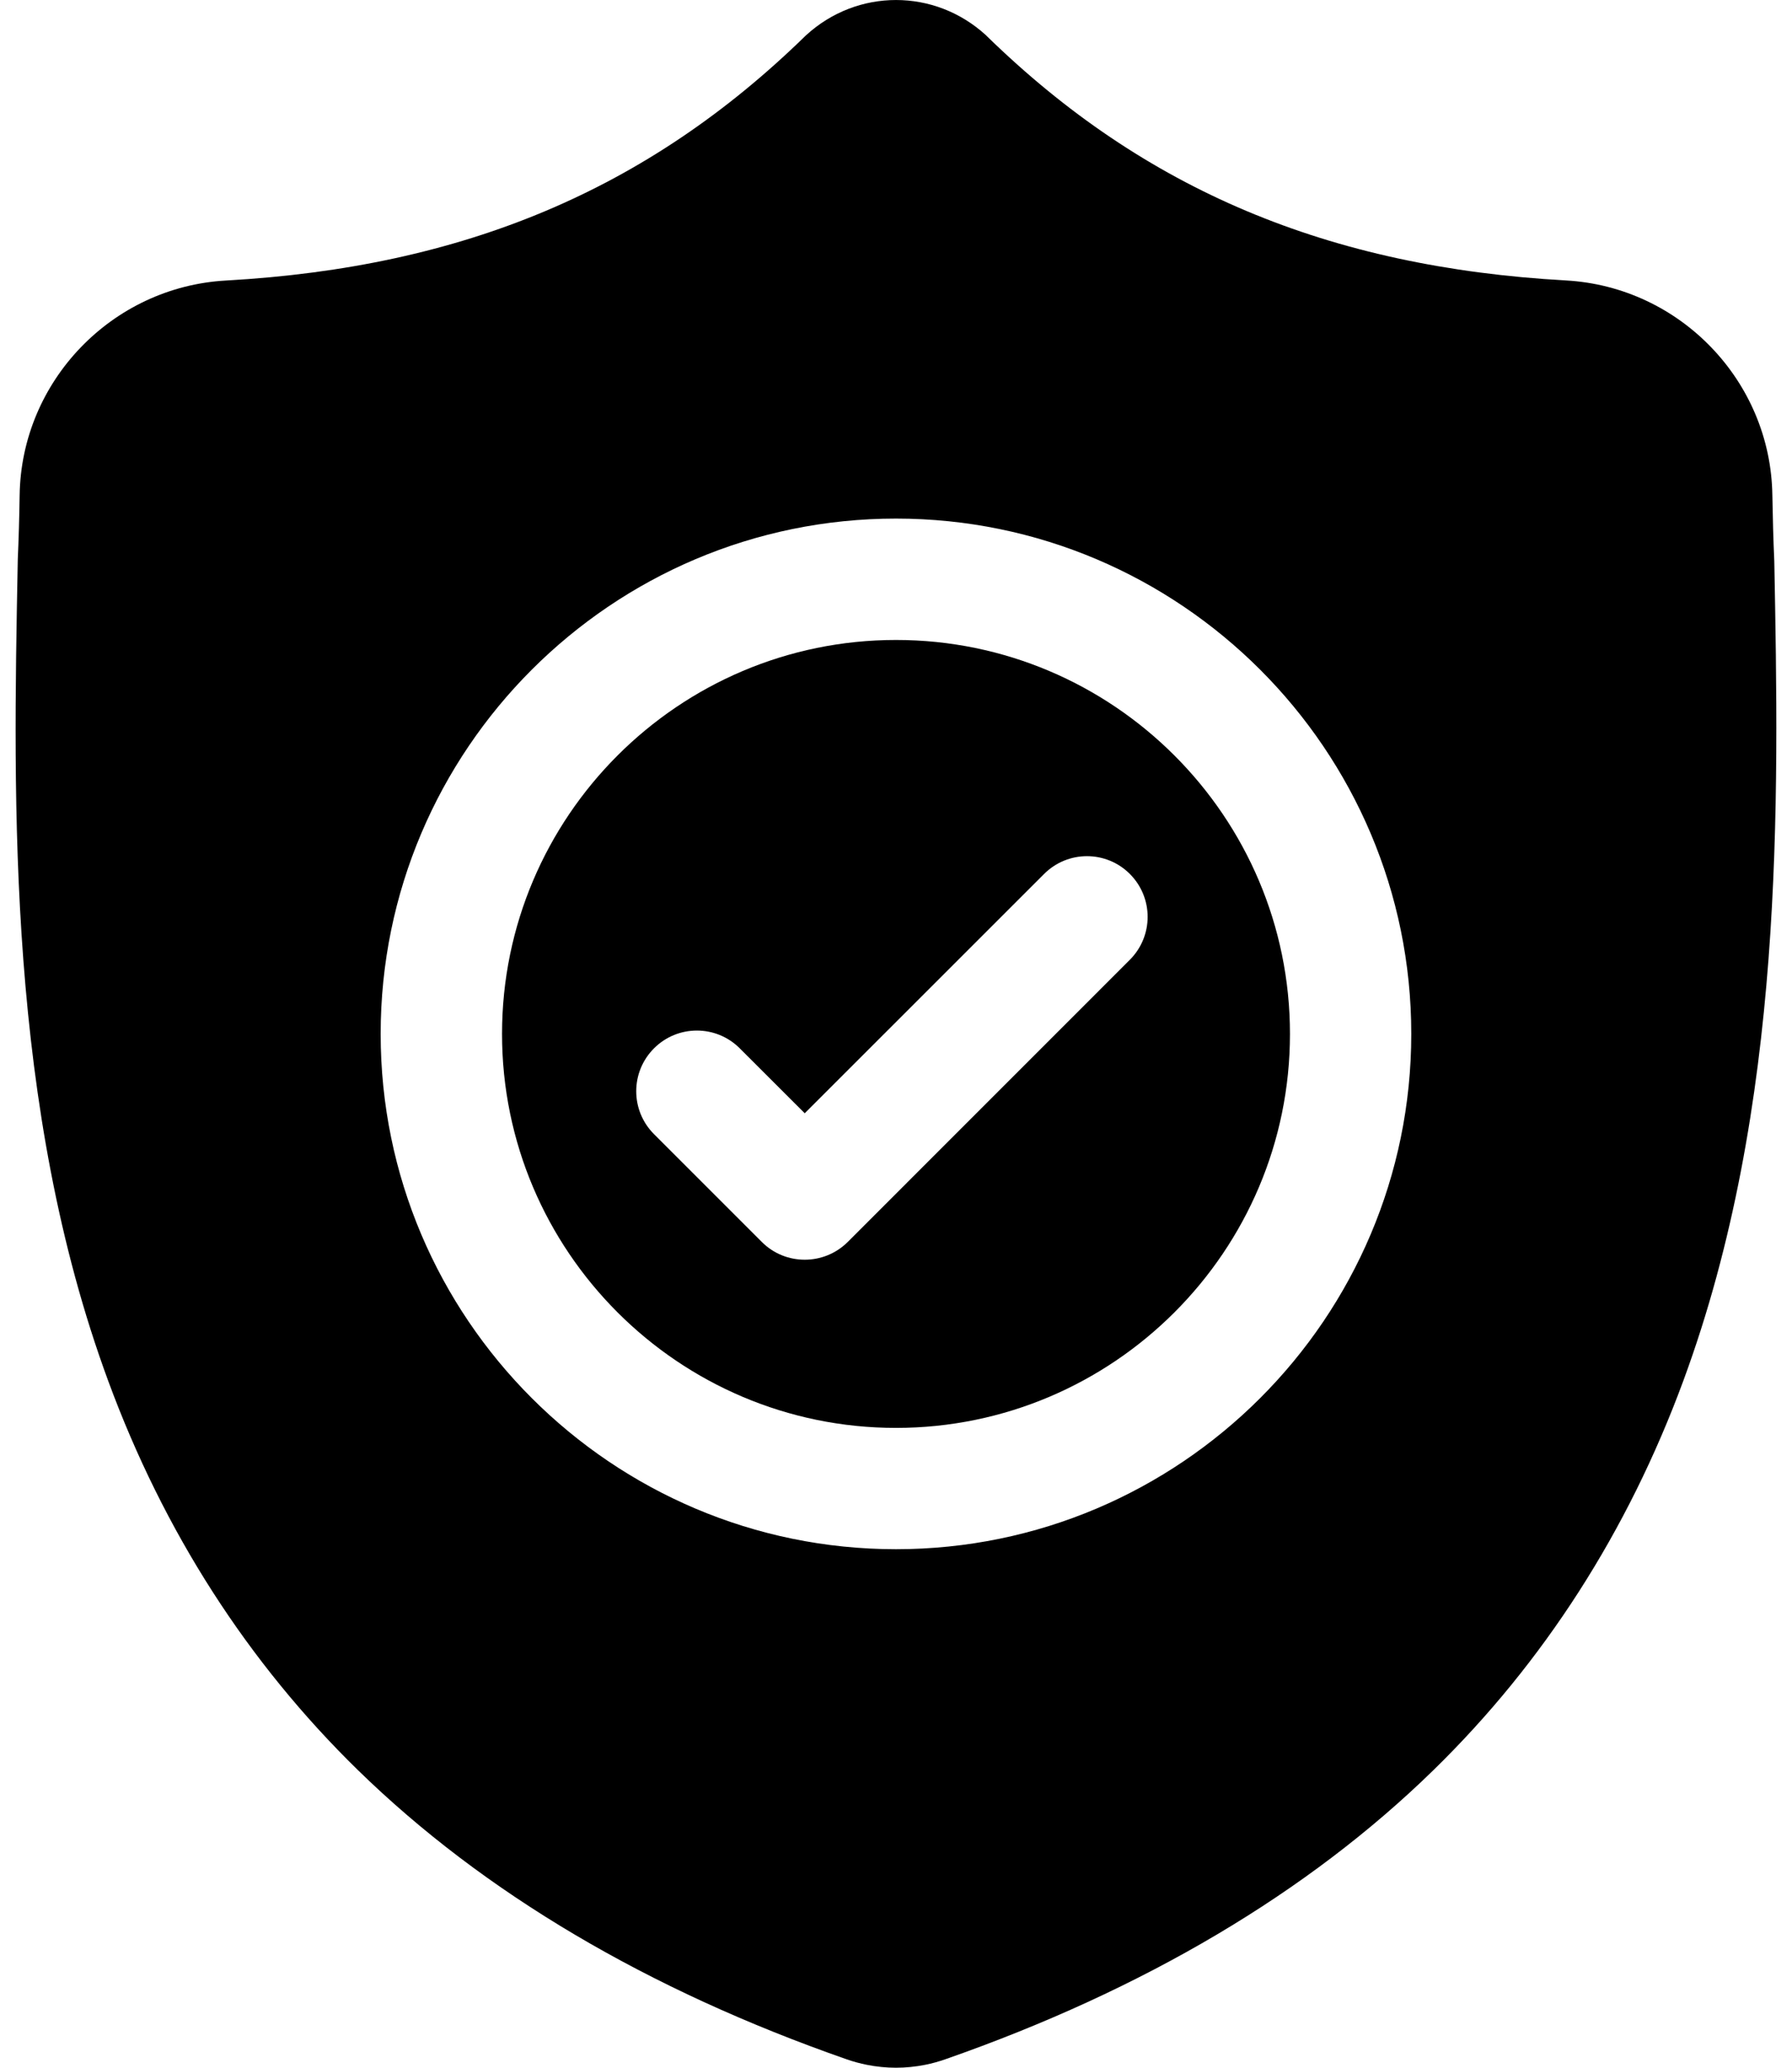 <svg xmlns="http://www.w3.org/2000/svg" width="26" height="30" viewBox="0 0 26 30" fill="none"><path d="M13 9.285C9.848 9.285 7.284 11.849 7.284 15.001C7.284 18.153 9.848 20.717 13 20.717C16.151 20.717 18.716 18.153 18.716 15.001C18.716 11.849 16.151 9.285 13 9.285ZM16.393 13.925L12.299 18.02C12.127 18.191 11.901 18.277 11.676 18.277C11.451 18.277 11.226 18.192 11.054 18.02L9.489 16.455C9.145 16.111 9.145 15.554 9.489 15.21C9.832 14.866 10.39 14.866 10.733 15.21L11.676 16.152L15.149 12.68C15.492 12.336 16.05 12.336 16.393 12.68C16.737 13.024 16.737 13.581 16.393 13.925Z" fill="black"></path><path d="M25.743 8.14L25.742 8.116C25.729 7.828 25.721 7.523 25.715 7.184C25.691 5.53 24.376 4.162 22.722 4.069C19.272 3.877 16.604 2.752 14.324 0.53L14.305 0.511C13.561 -0.17 12.439 -0.17 11.696 0.511L11.676 0.53C9.396 2.752 6.728 3.877 3.279 4.07C1.625 4.162 0.309 5.53 0.285 7.184C0.28 7.521 0.271 7.826 0.258 8.116L0.257 8.171C0.189 11.688 0.106 16.065 1.571 20.038C2.376 22.223 3.595 24.122 5.195 25.684C7.017 27.462 9.403 28.873 12.287 29.879C12.381 29.912 12.479 29.938 12.578 29.958C12.718 29.986 12.859 30 13 30C13.141 30 13.282 29.986 13.422 29.958C13.522 29.938 13.62 29.911 13.714 29.878C16.595 28.871 18.979 27.459 20.799 25.681C22.398 24.119 23.617 22.22 24.423 20.034C25.893 16.049 25.81 11.664 25.743 8.14ZM13 22.477C8.877 22.477 5.523 19.123 5.523 15.001C5.523 10.878 8.877 7.524 13 7.524C17.122 7.524 20.476 10.878 20.476 15.001C20.476 19.123 17.122 22.477 13 22.477Z" fill="black"></path></svg>